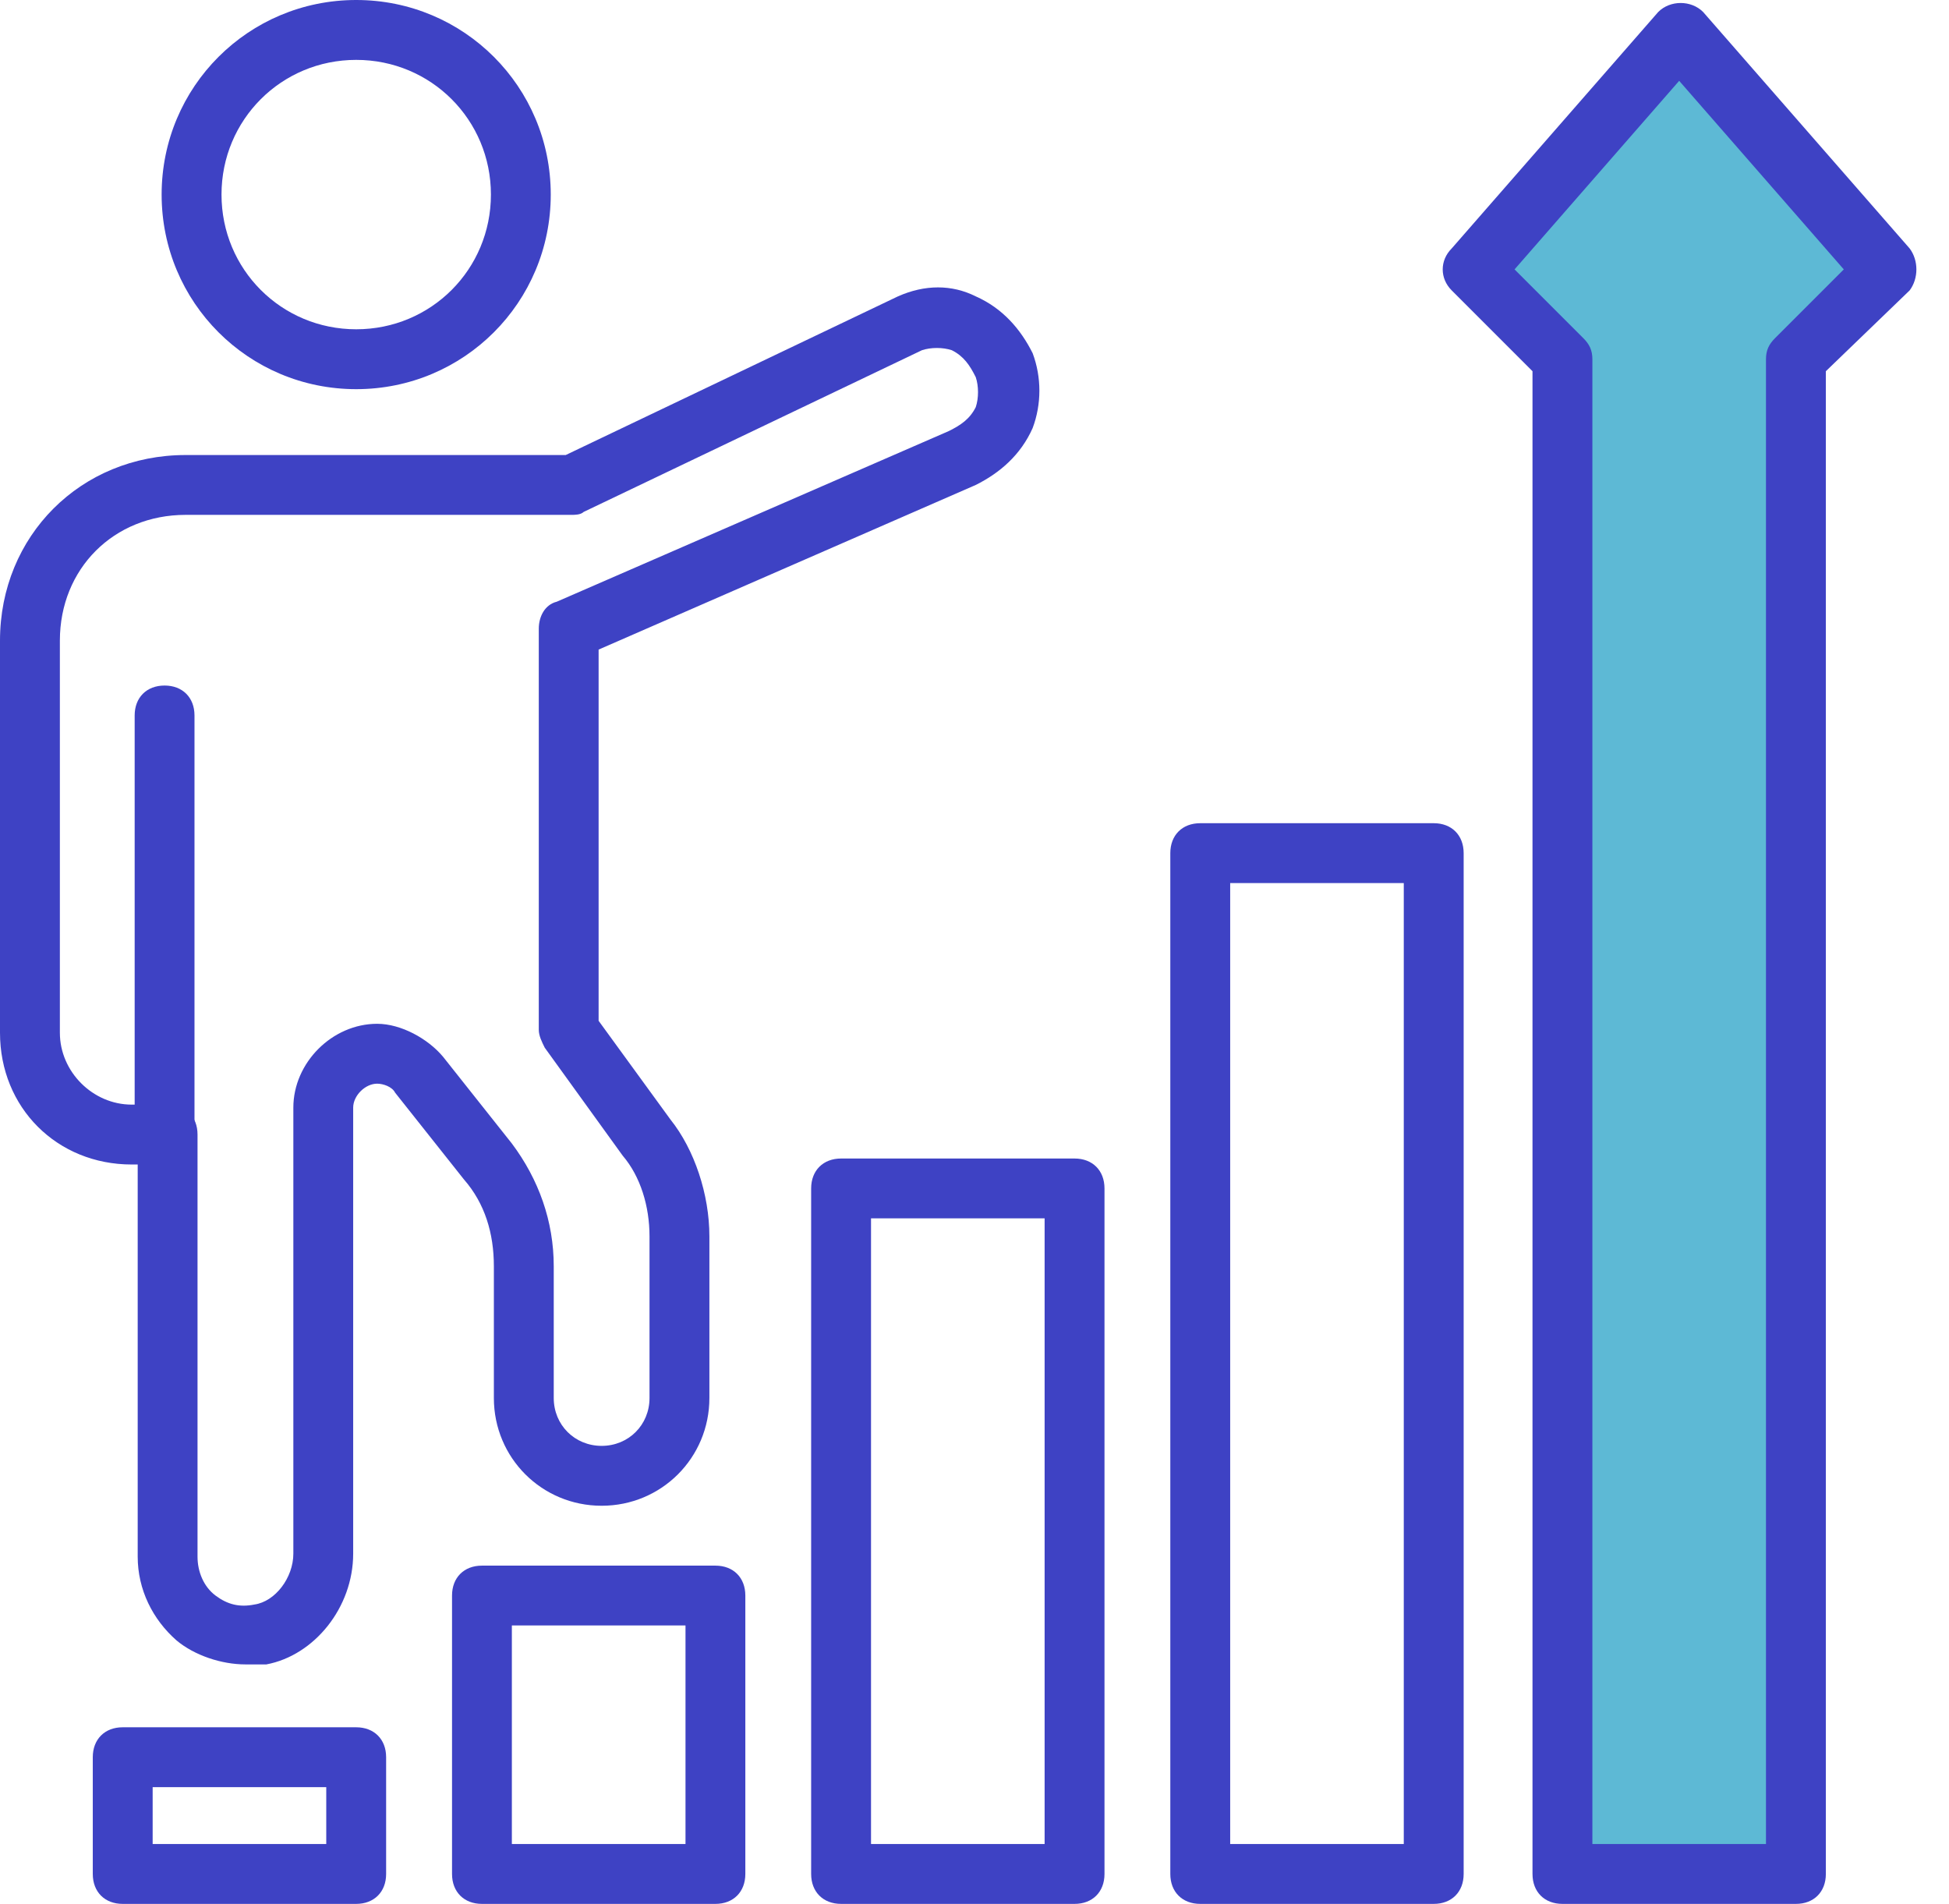 <svg xmlns="http://www.w3.org/2000/svg" width="43" height="42" viewBox="0 0 43 42" fill="none"><path d="M3.631 25.689C3.235 25.689 2.971 25.424 2.971 25.028V15.783C2.971 15.387 3.235 15.123 3.631 15.123C4.027 15.123 4.291 15.387 4.291 15.783V25.028C4.291 25.424 4.027 25.689 3.631 25.689Z" fill="#3E42C4"></path><path d="M7.859 8.585C5.481 8.585 3.566 6.67 3.566 4.292C3.566 1.915 5.481 0 7.859 0C10.236 0 12.151 1.915 12.151 4.292C12.151 6.67 10.236 8.585 7.859 8.585ZM7.859 1.321C6.208 1.321 4.887 2.642 4.887 4.292C4.887 5.943 6.208 7.264 7.859 7.264C9.51 7.264 10.831 5.943 10.831 4.292C10.831 2.642 9.51 1.321 7.859 1.321Z" fill="#3E42C4"></path><path d="M5.415 36.717C4.887 36.717 4.292 36.519 3.896 36.189C3.368 35.726 3.038 35.066 3.038 34.34V25.689H2.906C1.255 25.689 0 24.434 0 22.783V14.132C0 11.821 1.783 10.038 4.094 10.038H12.481L19.811 6.538C20.406 6.274 21 6.274 21.528 6.538C22.123 6.802 22.519 7.264 22.783 7.792C22.981 8.321 22.981 8.915 22.783 9.443C22.519 10.038 22.057 10.434 21.528 10.698L13.207 14.33V22.519L14.793 24.698C15.321 25.358 15.651 26.349 15.651 27.274V30.84C15.651 32.16 14.594 33.217 13.274 33.217C11.953 33.217 10.896 32.16 10.896 30.84V27.934C10.896 27.208 10.698 26.547 10.236 26.019L8.717 24.104C8.651 23.972 8.453 23.906 8.321 23.906C8.057 23.906 7.792 24.17 7.792 24.434V34.274C7.792 35.462 6.934 36.519 5.877 36.717C5.679 36.717 5.547 36.717 5.415 36.717ZM3.698 24.368C4.094 24.368 4.358 24.632 4.358 25.028V34.34C4.358 34.67 4.491 35 4.755 35.198C5.019 35.396 5.283 35.462 5.613 35.396C6.075 35.33 6.472 34.802 6.472 34.274V24.434C6.472 23.443 7.33 22.585 8.321 22.585C8.849 22.585 9.443 22.915 9.774 23.311L11.293 25.226C11.887 26.019 12.217 26.943 12.217 27.934V30.84C12.217 31.434 12.679 31.896 13.274 31.896C13.868 31.896 14.33 31.434 14.33 30.84V27.274C14.33 26.613 14.132 25.953 13.736 25.491L12.019 23.113C11.953 22.981 11.887 22.849 11.887 22.717V13.868C11.887 13.604 12.019 13.34 12.283 13.274L20.934 9.509C21.198 9.377 21.396 9.245 21.528 8.981C21.594 8.783 21.594 8.519 21.528 8.321C21.396 8.057 21.264 7.859 21 7.726C20.802 7.66 20.538 7.66 20.34 7.726L12.877 11.293C12.811 11.358 12.679 11.358 12.613 11.358H4.094C2.509 11.358 1.321 12.547 1.321 14.132V22.783C1.321 23.642 2.047 24.368 2.906 24.368H3.632H3.698Z" fill="#3E42C4"></path><path d="M7.858 42H2.707C2.311 42 2.047 41.736 2.047 41.34V38.764C2.047 38.368 2.311 38.104 2.707 38.104H7.858C8.254 38.104 8.519 38.368 8.519 38.764V41.34C8.519 41.736 8.254 42 7.858 42ZM3.368 40.679H7.198V39.425H3.368V40.679Z" fill="#3E42C4"></path><path d="M15.784 42H10.633C10.237 42 9.973 41.736 9.973 41.34V35.198C9.973 34.802 10.237 34.538 10.633 34.538H15.784C16.18 34.538 16.444 34.802 16.444 35.198V41.34C16.444 41.736 16.18 42 15.784 42ZM11.293 40.679H15.124V35.858H11.293V40.679Z" fill="#3E42C4"></path><path d="M23.708 42H18.557C18.161 42 17.896 41.736 17.896 41.34V26.217C17.896 25.821 18.161 25.557 18.557 25.557H23.708C24.104 25.557 24.368 25.821 24.368 26.217V41.34C24.368 41.736 24.104 42 23.708 42ZM19.217 40.679H23.047V26.877H19.217V40.679Z" fill="#3E42C4"></path><path d="M31.632 42H26.481C26.084 42 25.82 41.736 25.82 41.34V18.821C25.82 18.424 26.084 18.16 26.481 18.16H31.632C32.028 18.16 32.292 18.424 32.292 18.821V41.34C32.292 41.736 32.028 42 31.632 42ZM27.141 40.679H30.971V19.481H27.141V40.679Z" fill="#3E42C4"></path><path d="M32.611 5.894L34.576 8.251V40.862H39.684V8.251L41.648 5.501L36.933 1.179L32.611 5.894Z" fill="#5DB9D5"></path><path d="M39.623 42H34.472C34.075 42 33.811 41.736 33.811 41.34V8.189L32.028 6.406C31.764 6.142 31.764 5.745 32.028 5.481L36.585 0.264C36.849 2.30968e-06 37.311 2.30968e-06 37.575 0.264L42.132 5.481C42.33 5.745 42.33 6.142 42.132 6.406L40.283 8.189V41.34C40.283 41.736 40.019 42 39.623 42ZM35.132 40.679H38.962V7.925C38.962 7.726 39.028 7.594 39.16 7.462L40.679 5.943L37.047 1.783L33.415 5.943L34.934 7.462C35.066 7.594 35.132 7.726 35.132 7.925V40.679Z" fill="#3E42C4"></path></svg>